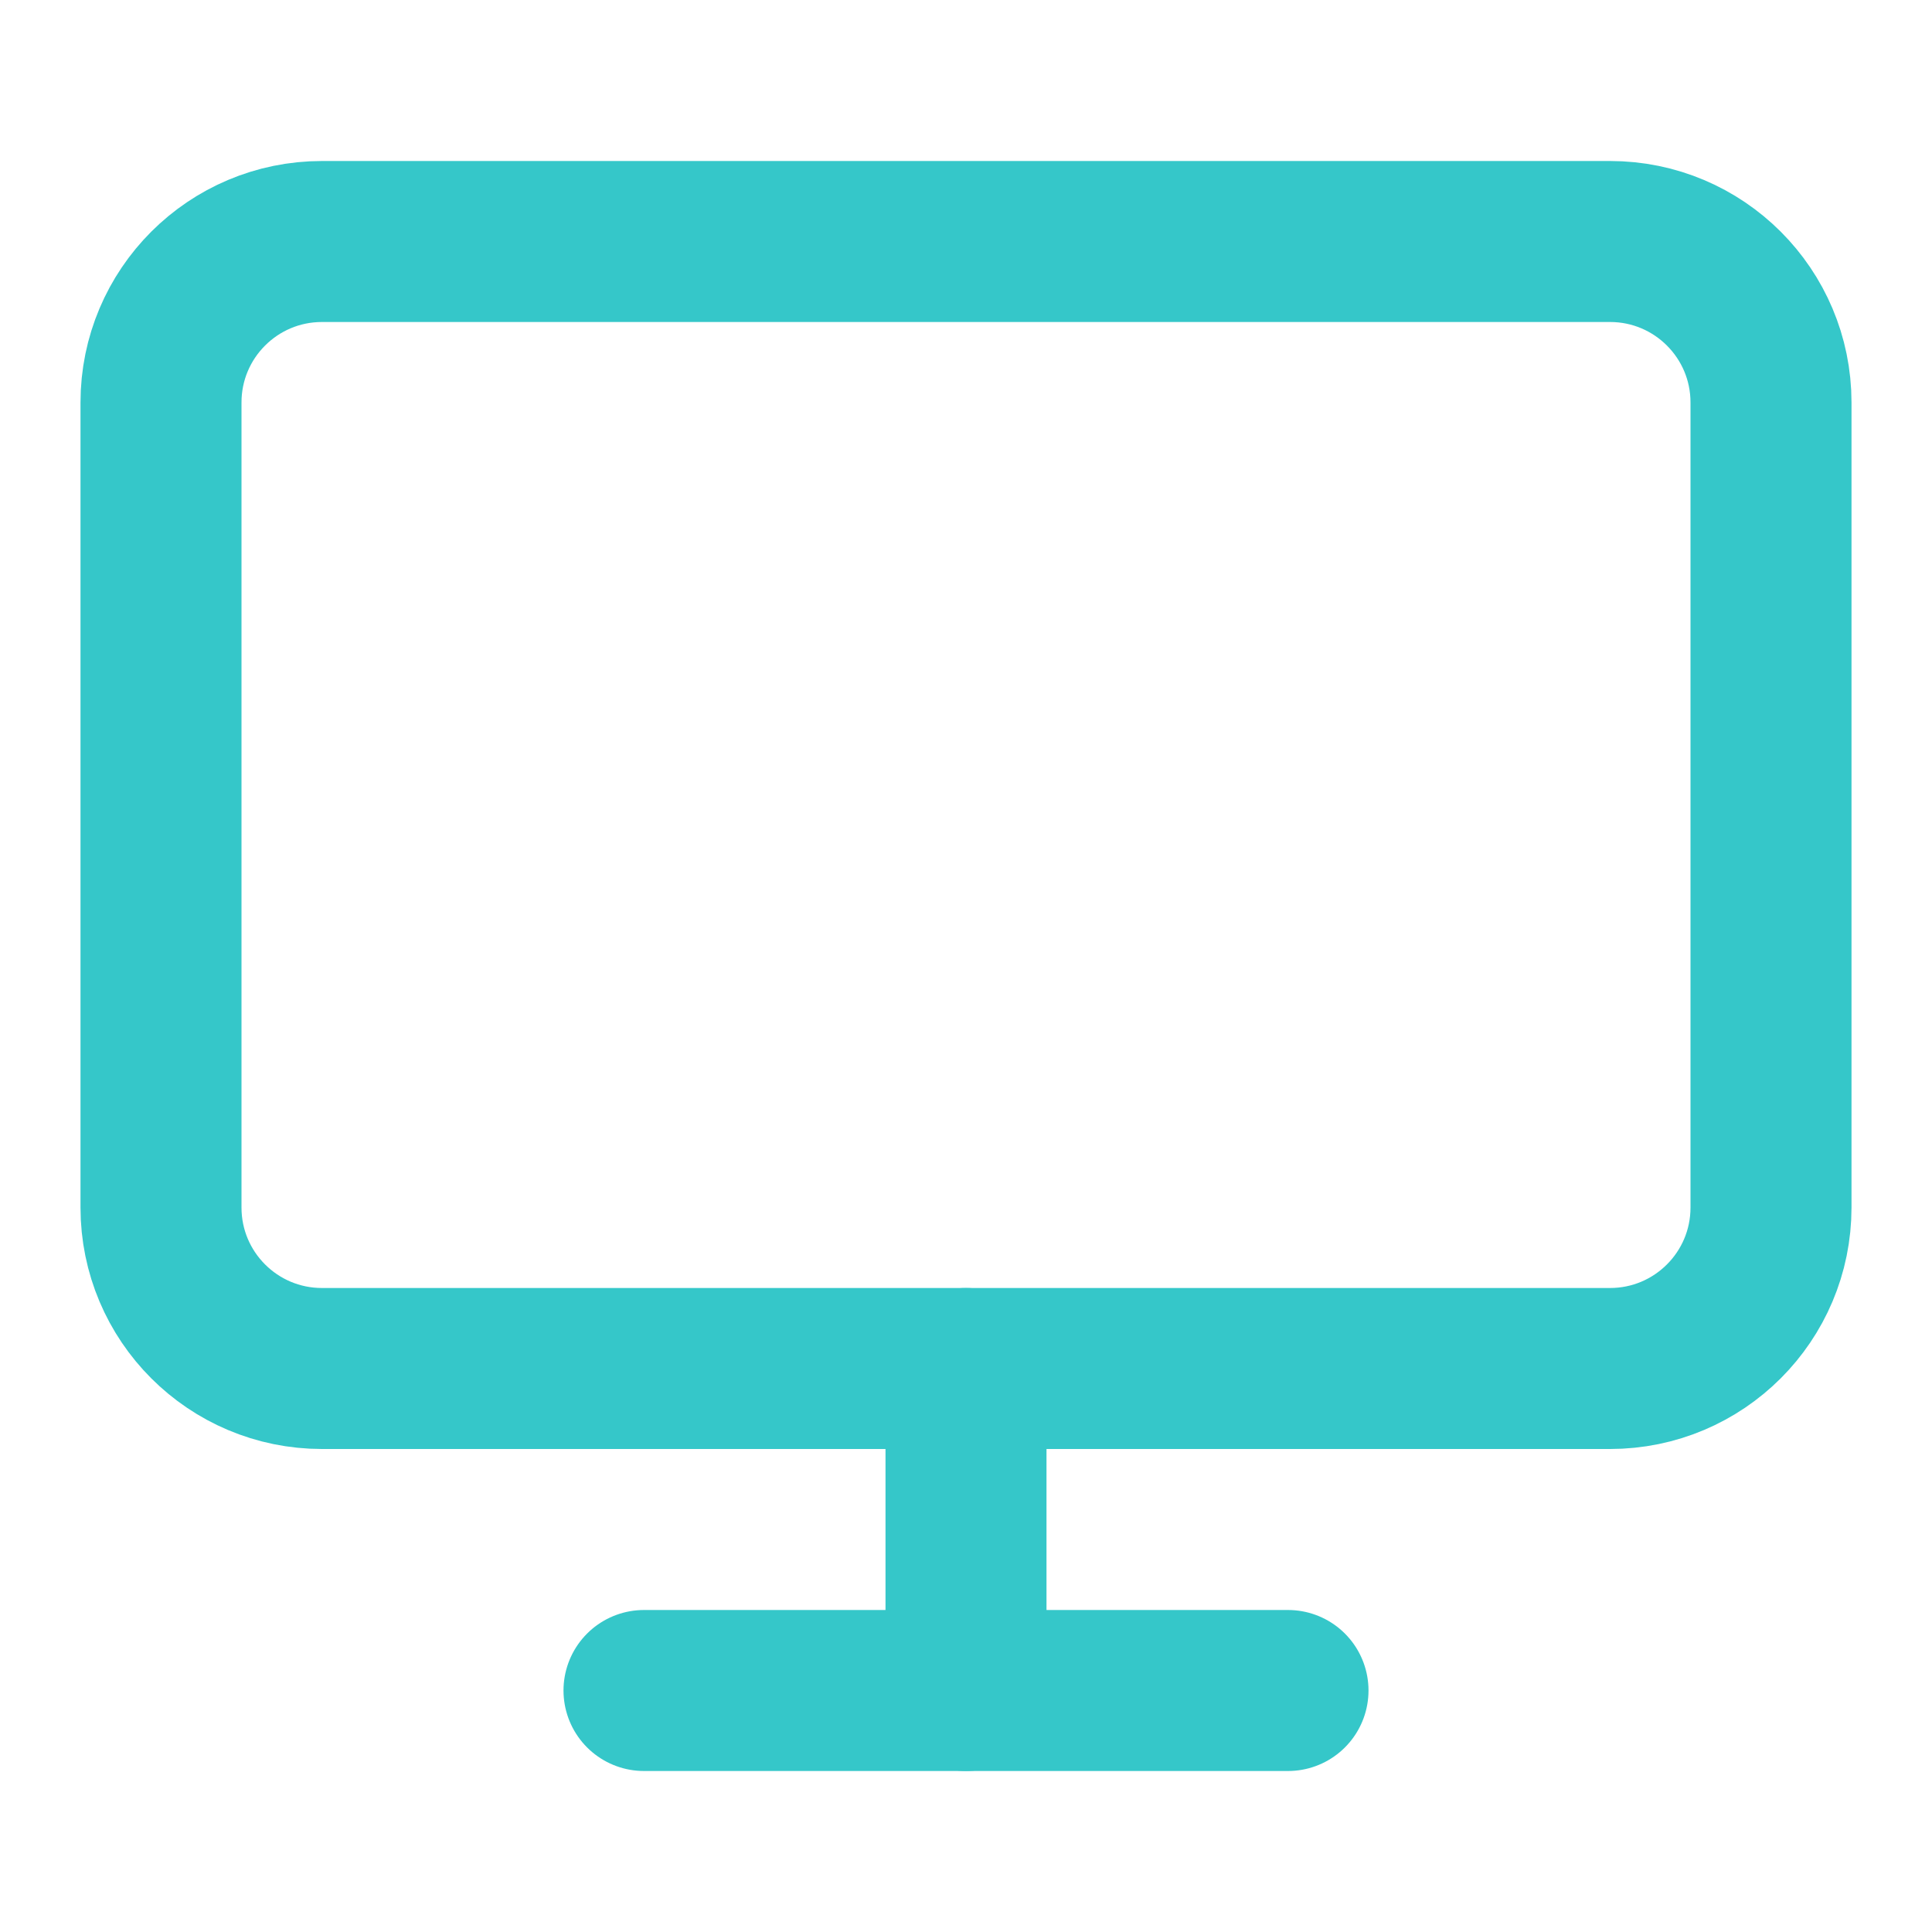 <svg width="24" height="24" viewBox="0 0 24 24" fill="none" xmlns="http://www.w3.org/2000/svg">
<path d="M20 3H4C2.895 3 2 3.895 2 5V15C2 16.105 2.895 17 4 17H20C21.105 17 22 16.105 22 15V5C22 3.895 21.105 3 20 3Z" stroke="#35C7C9" stroke-width="2" stroke-linecap="round" stroke-linejoin="round"/>
<path d="M8 21H16" stroke="#35C7C9" stroke-width="2" stroke-linecap="round" stroke-linejoin="round"/>
<path d="M12 17V21" stroke="#35C7C9" stroke-width="2" stroke-linecap="round" stroke-linejoin="round"/>
</svg>
